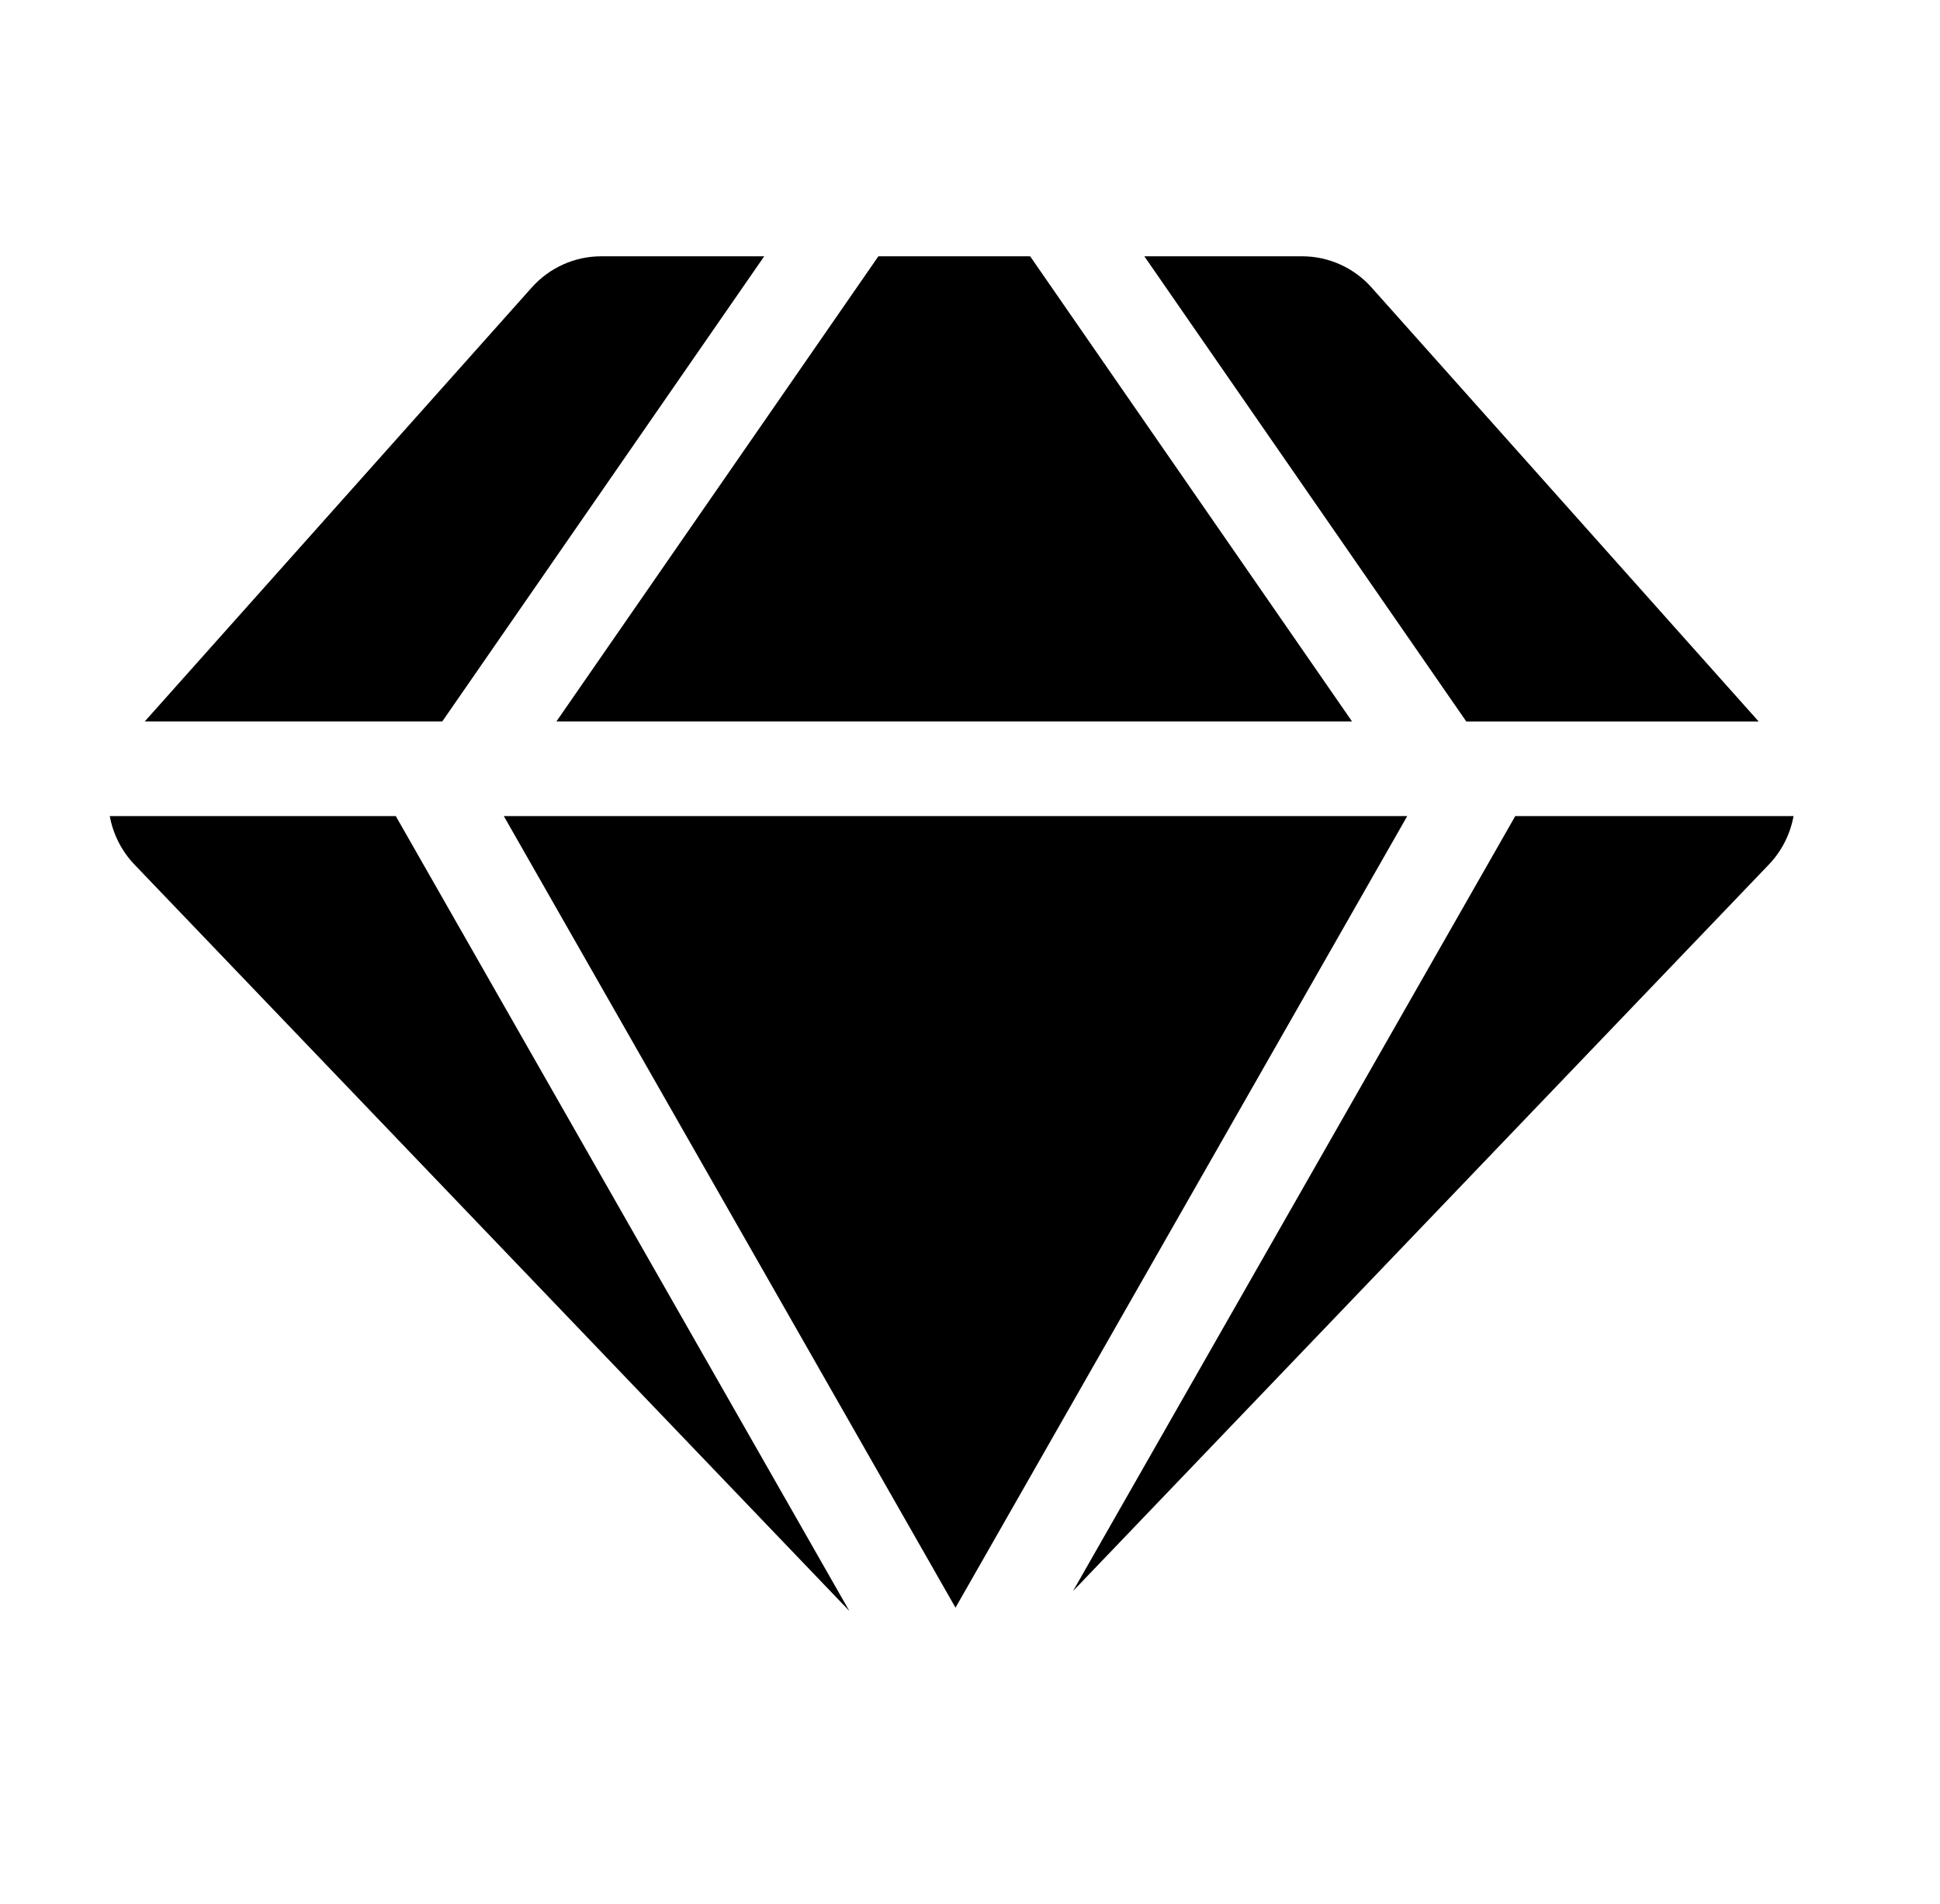 <svg width="53" height="52" viewBox="0 0 53 52" fill="none" xmlns="http://www.w3.org/2000/svg">
<g clip-path="url(#clip0_149_5610)">
<path d="M36.938 19.705H15.201L23.997 7H28.143L36.938 19.706V19.705ZM40.058 19.705L31.263 7H35.574C35.931 7 36.285 7.076 36.612 7.223C36.939 7.37 37.232 7.584 37.471 7.853L48.046 19.706H40.059L40.058 19.705ZM29.314 43.457L41.396 22.29H48.999C48.91 22.775 48.685 23.237 48.322 23.616L29.314 43.457ZM38.445 22.29L26.104 43.91L13.764 22.29H38.445ZM23.204 44L3.676 23.616C3.326 23.251 3.09 22.79 2.999 22.29H10.813L23.204 44ZM12.081 19.705H3.954L14.527 7.853C14.767 7.584 15.059 7.37 15.386 7.223C15.713 7.076 16.067 7 16.424 7H20.878L12.082 19.706L12.081 19.705Z" fill="black"/>
</g>
<defs>
<clipPath id="clip0_149_5610">
<path d="M0.152 0H48.622C50.831 0 52.622 1.791 52.622 4V48C52.622 50.209 50.831 52 48.622 52H0.152V0Z" fill="white"/>
</clipPath>
</defs>
</svg>
